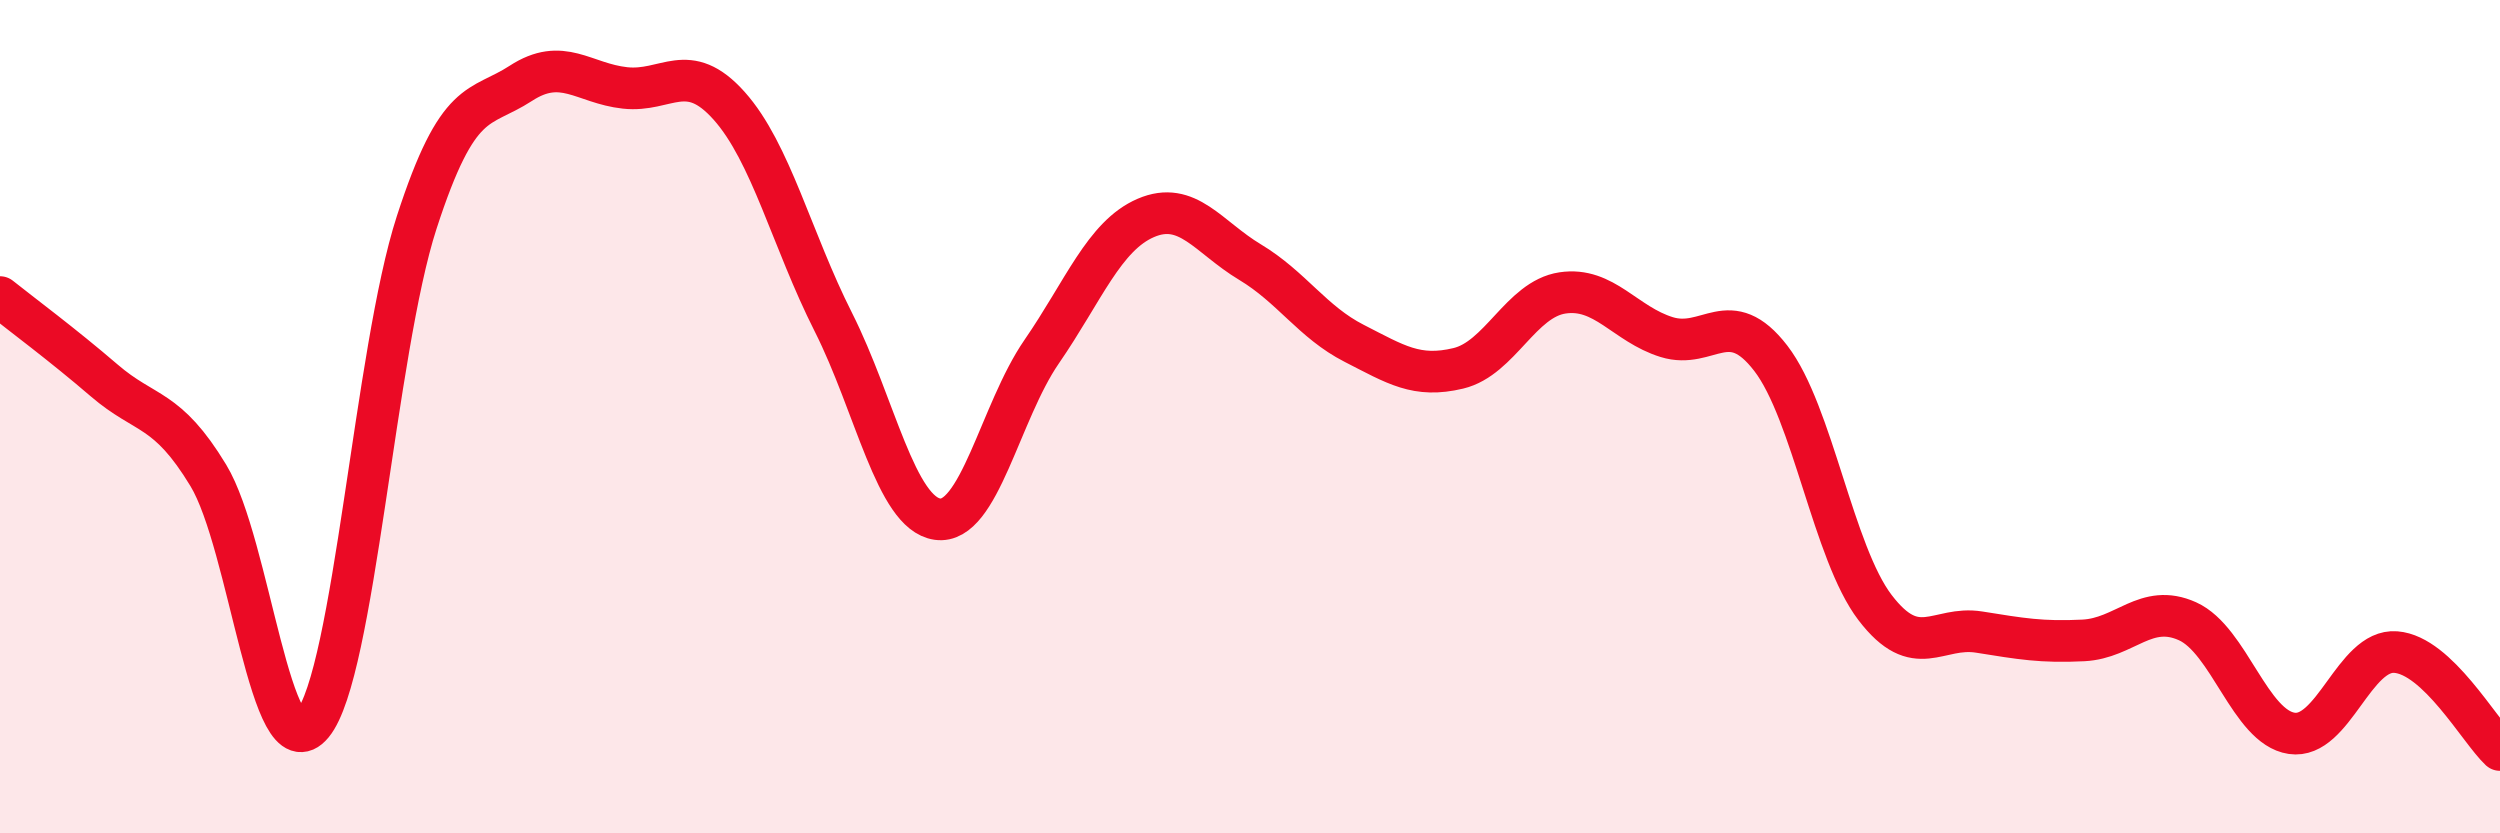 
    <svg width="60" height="20" viewBox="0 0 60 20" xmlns="http://www.w3.org/2000/svg">
      <path
        d="M 0,7.13 C 0.5,7.53 1.5,8.27 2.5,9.13 C 3.5,9.99 4,9.76 5,11.41 C 6,13.06 6.5,18.59 7.5,17.38 C 8.5,16.17 9,8.42 10,5.34 C 11,2.26 11.5,2.65 12.5,2 C 13.5,1.35 14,2 15,2.11 C 16,2.22 16.5,1.42 17.5,2.54 C 18.5,3.66 19,5.75 20,7.73 C 21,9.71 21.5,12.32 22.5,12.46 C 23.5,12.6 24,9.89 25,8.44 C 26,6.99 26.5,5.66 27.5,5.23 C 28.5,4.8 29,5.69 30,6.29 C 31,6.89 31.5,7.73 32.5,8.24 C 33.5,8.75 34,9.08 35,8.84 C 36,8.6 36.5,7.18 37.5,7.03 C 38.5,6.88 39,7.78 40,8.09 C 41,8.4 41.5,7.3 42.5,8.6 C 43.5,9.9 44,13.27 45,14.58 C 46,15.89 46.5,15.01 47.5,15.17 C 48.5,15.33 49,15.42 50,15.37 C 51,15.32 51.5,14.46 52.5,14.91 C 53.5,15.36 54,17.45 55,17.6 C 56,17.75 56.5,15.57 57.5,15.65 C 58.5,15.73 59.5,17.53 60,18L60 20L0 20Z"
        fill="#EB0A25"
        opacity="0.1"
        stroke-linecap="round"
        stroke-linejoin="round"
      />
      <path
        d="M 0,7.13 C 0.5,7.53 1.5,8.27 2.5,9.13 C 3.5,9.99 4,9.76 5,11.41 C 6,13.06 6.5,18.59 7.5,17.38 C 8.5,16.17 9,8.42 10,5.34 C 11,2.26 11.5,2.65 12.5,2 C 13.5,1.35 14,2 15,2.11 C 16,2.22 16.5,1.42 17.5,2.54 C 18.5,3.66 19,5.75 20,7.73 C 21,9.71 21.5,12.32 22.5,12.46 C 23.5,12.6 24,9.89 25,8.44 C 26,6.99 26.5,5.66 27.5,5.23 C 28.5,4.8 29,5.69 30,6.29 C 31,6.89 31.5,7.73 32.5,8.24 C 33.5,8.75 34,9.08 35,8.84 C 36,8.6 36.5,7.18 37.5,7.03 C 38.5,6.88 39,7.78 40,8.09 C 41,8.4 41.5,7.3 42.5,8.6 C 43.5,9.9 44,13.27 45,14.58 C 46,15.89 46.5,15.01 47.5,15.17 C 48.5,15.33 49,15.42 50,15.37 C 51,15.32 51.5,14.46 52.5,14.91 C 53.5,15.36 54,17.45 55,17.6 C 56,17.75 56.5,15.57 57.5,15.65 C 58.5,15.73 59.5,17.53 60,18"
        stroke="#EB0A25"
        stroke-width="1"
        fill="none"
        stroke-linecap="round"
        stroke-linejoin="round"
      />
    </svg>
  